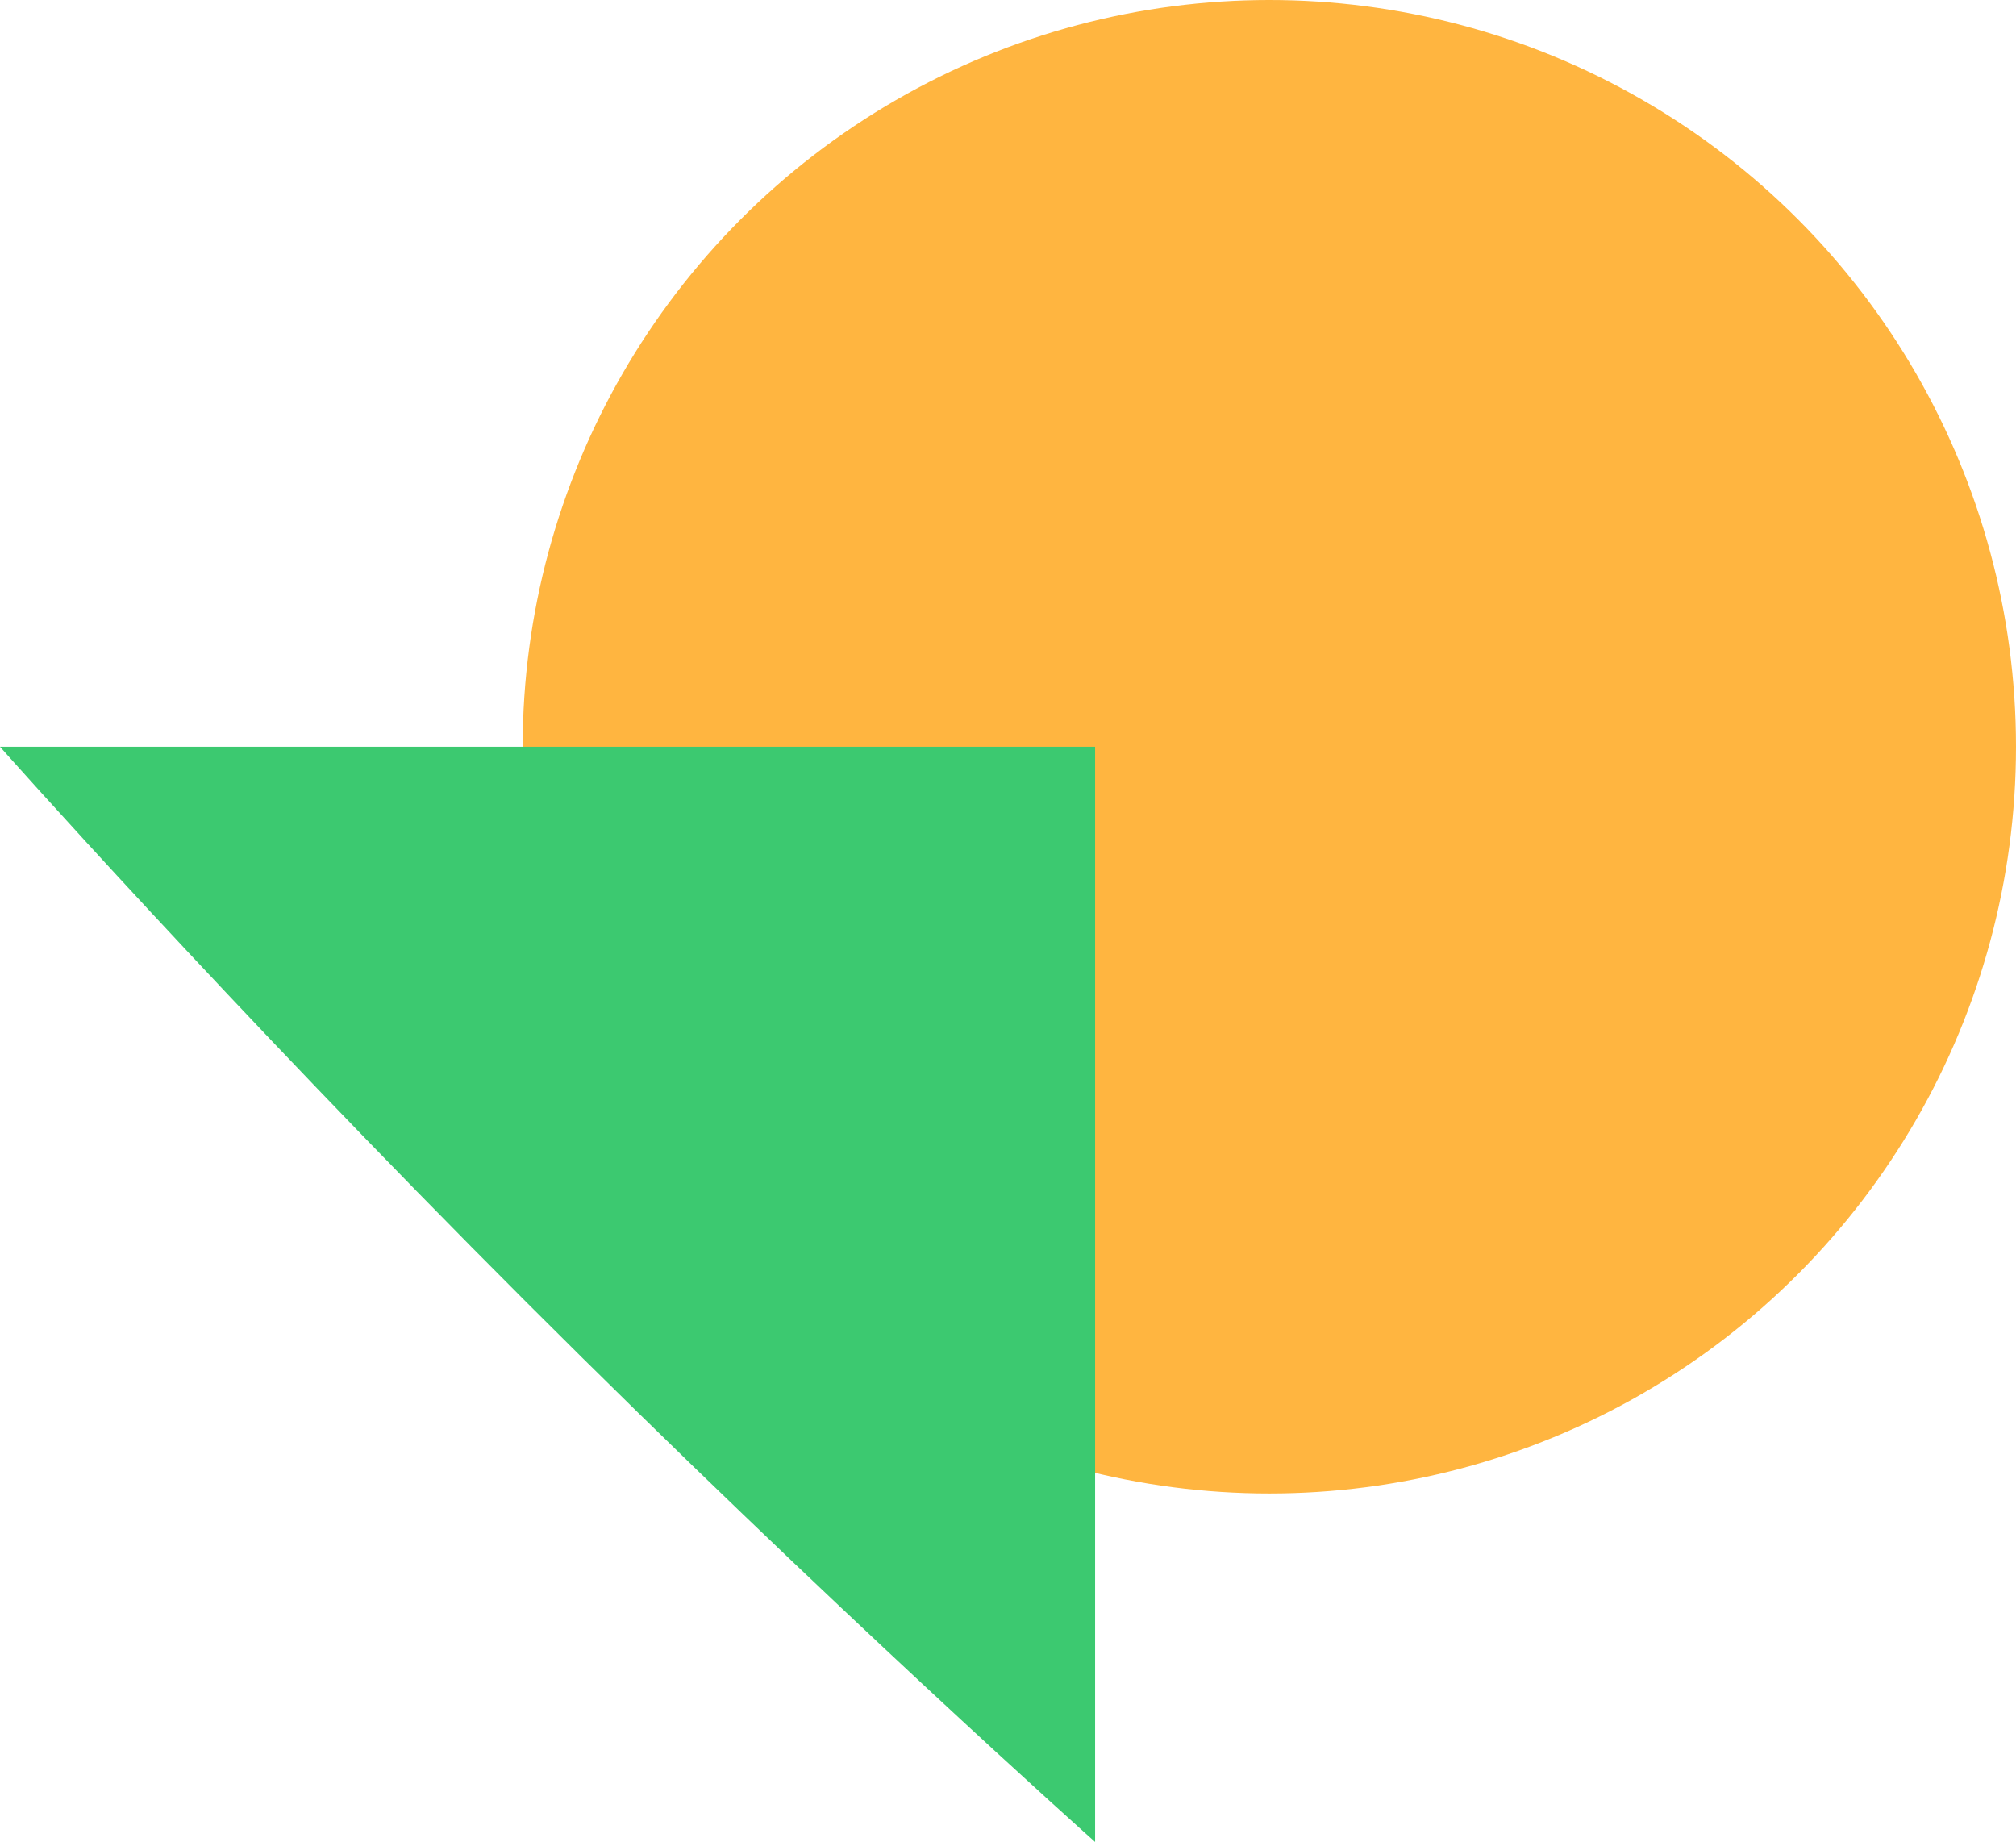 <svg width="243" height="222" viewBox="0 0 243 222" fill="none" xmlns="http://www.w3.org/2000/svg">
<circle cx="153" cy="90" r="90" fill="#FFB540"/>
<path d="M0 90H132V222C132 222 99.951 193.451 63.5 157C27.049 120.549 0 90 0 90Z" fill="#3CC970"/>
</svg>
